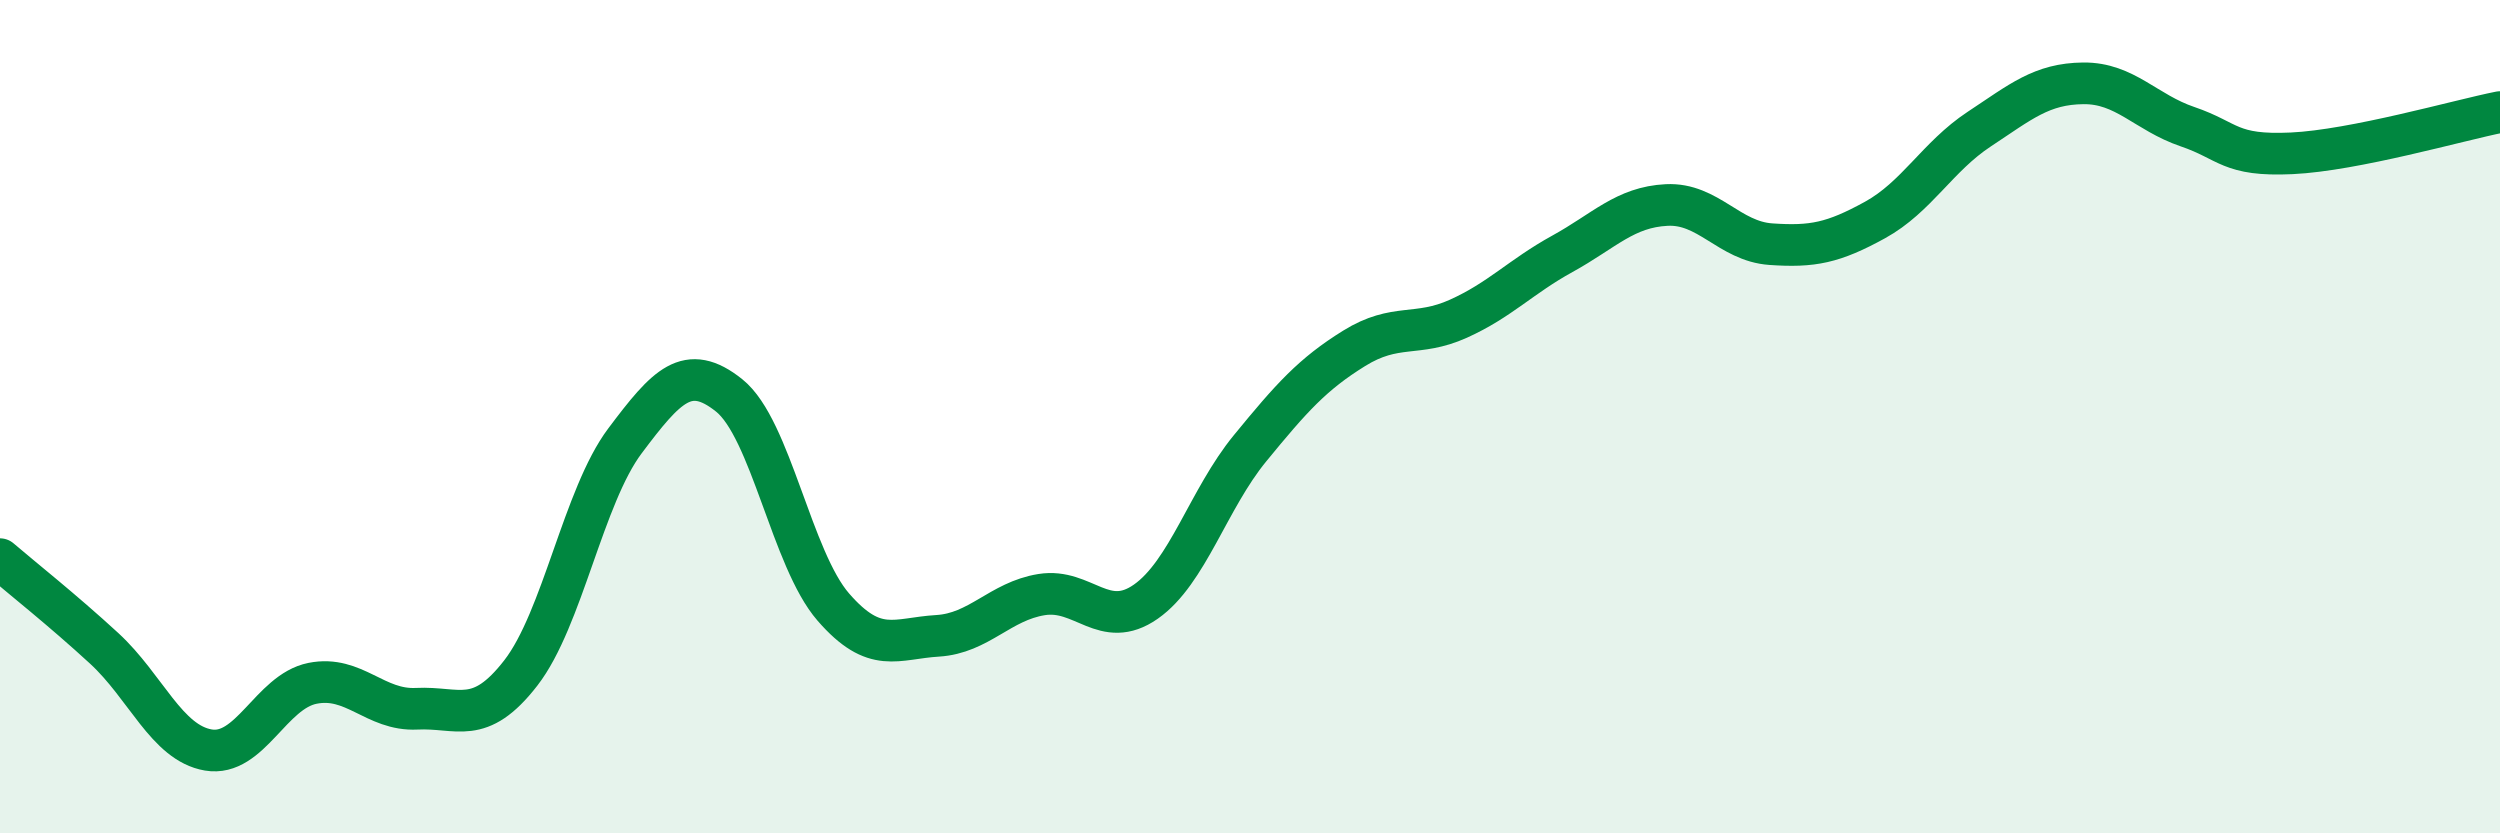 
    <svg width="60" height="20" viewBox="0 0 60 20" xmlns="http://www.w3.org/2000/svg">
      <path
        d="M 0,13.42 C 0.5,13.85 1.5,14.64 2.5,15.56 C 3.5,16.48 4,17.83 5,18 C 6,18.17 6.5,16.6 7.5,16.4 C 8.5,16.2 9,17.06 10,17.01 C 11,16.96 11.5,17.44 12.5,16.15 C 13.5,14.86 14,11.91 15,10.58 C 16,9.25 16.5,8.69 17.5,9.49 C 18.5,10.29 19,13.42 20,14.57 C 21,15.72 21.5,15.32 22.5,15.26 C 23.5,15.2 24,14.43 25,14.27 C 26,14.11 26.5,15.14 27.5,14.44 C 28.5,13.74 29,11.98 30,10.76 C 31,9.54 31.5,8.98 32.5,8.36 C 33.5,7.74 34,8.1 35,7.65 C 36,7.2 36.5,6.64 37.5,6.09 C 38.5,5.54 39,4.97 40,4.92 C 41,4.87 41.5,5.79 42.5,5.86 C 43.5,5.93 44,5.83 45,5.28 C 46,4.73 46.5,3.76 47.5,3.1 C 48.5,2.44 49,2.01 50,2 C 51,1.99 51.5,2.7 52.5,3.04 C 53.5,3.38 53.5,3.75 55,3.68 C 56.5,3.61 59,2.89 60,2.69L60 20L0 20Z"
        fill="#008740"
        opacity="0.1"
        stroke-linecap="round"
        stroke-linejoin="round"
      />
      <path
        d="M 0,13.42 C 0.5,13.85 1.5,14.64 2.5,15.56 C 3.5,16.48 4,17.83 5,18 C 6,18.17 6.5,16.6 7.5,16.4 C 8.5,16.2 9,17.06 10,17.01 C 11,16.96 11.5,17.44 12.5,16.15 C 13.5,14.86 14,11.91 15,10.58 C 16,9.25 16.5,8.69 17.5,9.49 C 18.5,10.29 19,13.42 20,14.57 C 21,15.72 21.5,15.32 22.5,15.26 C 23.5,15.2 24,14.43 25,14.27 C 26,14.11 26.5,15.14 27.5,14.44 C 28.5,13.74 29,11.98 30,10.76 C 31,9.54 31.5,8.98 32.5,8.36 C 33.5,7.74 34,8.1 35,7.65 C 36,7.2 36.5,6.64 37.5,6.09 C 38.5,5.54 39,4.97 40,4.92 C 41,4.87 41.5,5.79 42.5,5.86 C 43.5,5.93 44,5.83 45,5.28 C 46,4.73 46.5,3.76 47.5,3.1 C 48.5,2.44 49,2.01 50,2 C 51,1.99 51.5,2.7 52.5,3.04 C 53.5,3.38 53.5,3.75 55,3.68 C 56.5,3.61 59,2.89 60,2.69"
        stroke="#008740"
        stroke-width="1"
        fill="none"
        stroke-linecap="round"
        stroke-linejoin="round"
      />
    </svg>
  